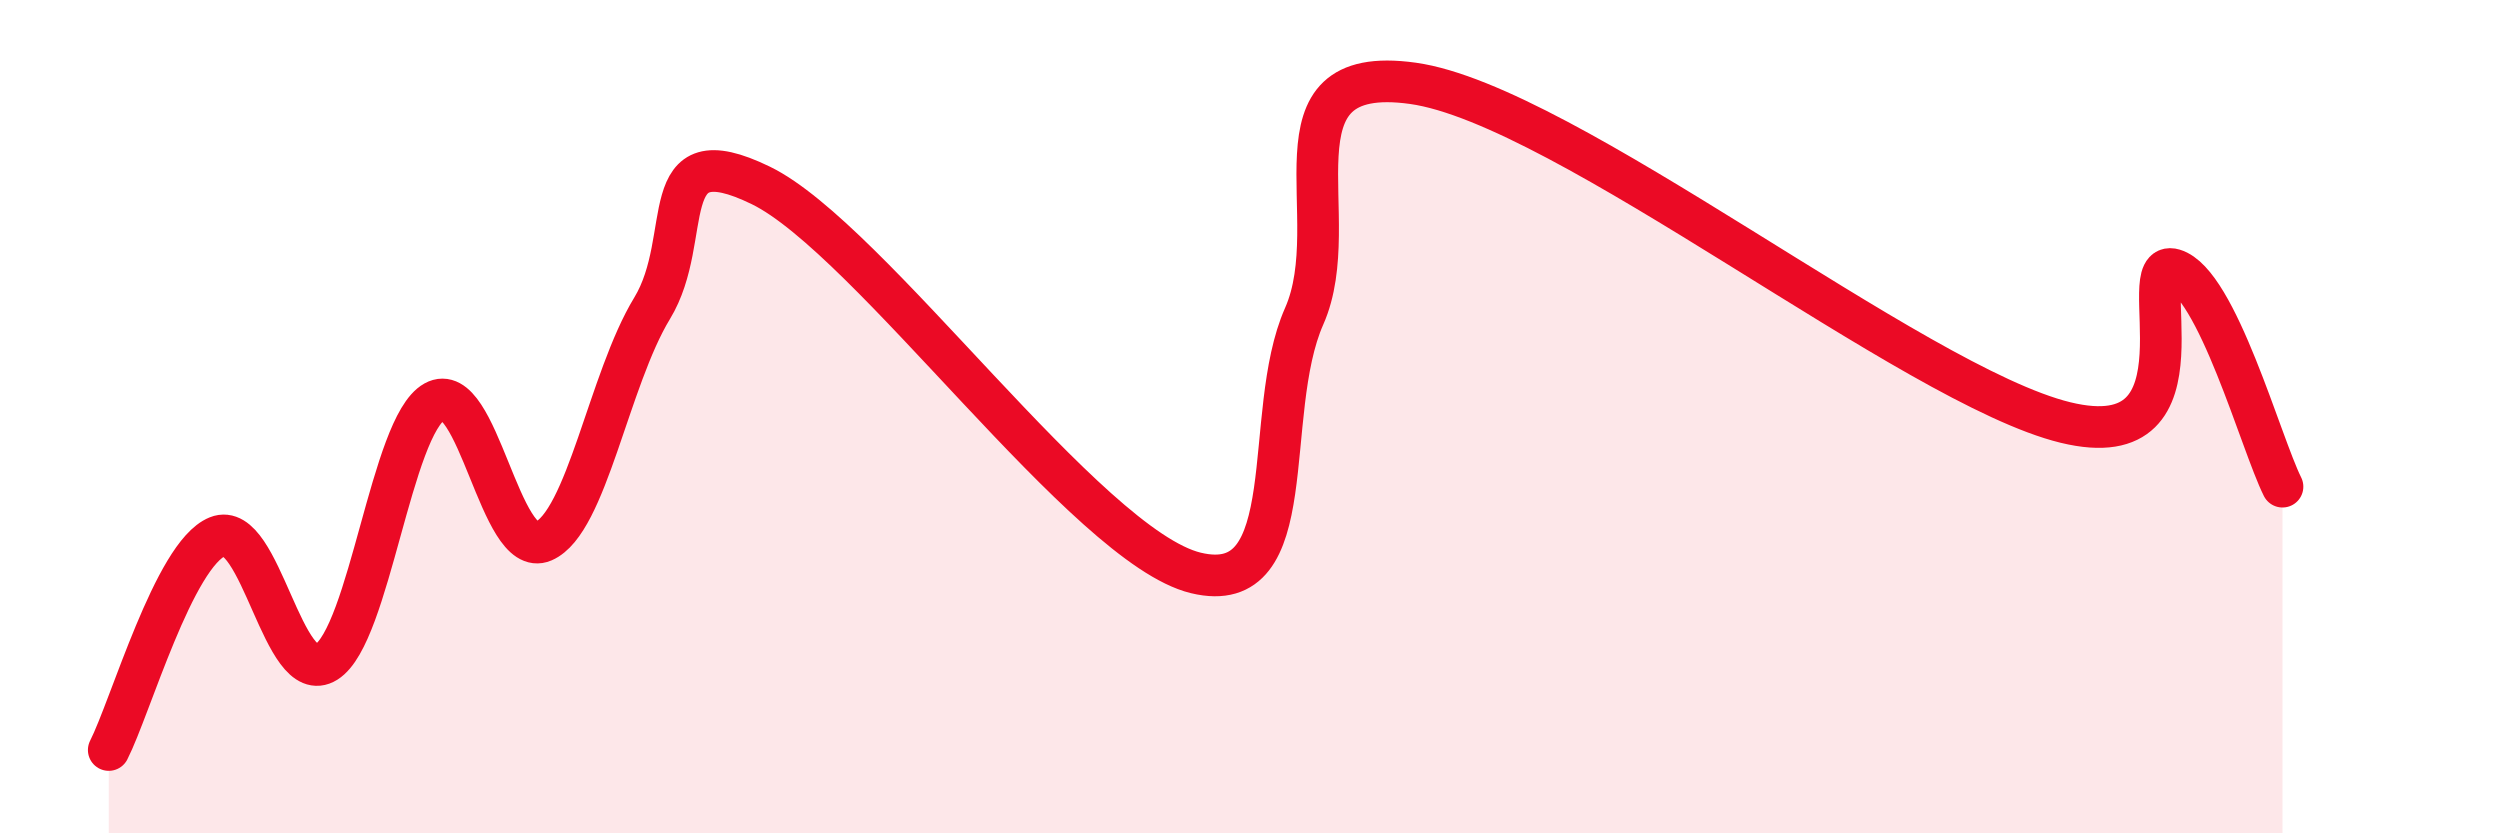 
    <svg width="60" height="20" viewBox="0 0 60 20" xmlns="http://www.w3.org/2000/svg">
      <path
        d="M 2.61,18 C 3.13,16.98 4.18,13.3 5.22,12.88 C 6.26,12.46 6.79,16.54 7.83,15.89 C 8.87,15.24 9.39,10.22 10.43,9.64 C 11.47,9.06 12,13.44 13.04,12.99 C 14.08,12.54 14.61,9.11 15.65,7.4 C 16.69,5.69 15.65,3.18 18.26,4.45 C 20.87,5.72 26.09,13.12 28.7,13.75 C 31.31,14.38 30.26,9.94 31.3,7.59 C 32.34,5.24 30.26,1.49 33.91,2 C 37.56,2.51 45.92,9.25 49.57,10.14 C 53.22,11.03 51.13,6.16 52.17,6.47 C 53.21,6.78 54.26,10.64 54.78,11.68L54.78 20L2.61 20Z"
        fill="#EB0A25"
        opacity="0.1"
        stroke-linecap="round"
        stroke-linejoin="round"
      />
      <path
        d="M 2.61,18 C 3.13,16.98 4.18,13.3 5.22,12.88 C 6.26,12.46 6.79,16.54 7.83,15.89 C 8.87,15.24 9.39,10.22 10.43,9.64 C 11.47,9.06 12,13.44 13.04,12.99 C 14.08,12.54 14.61,9.11 15.65,7.4 C 16.69,5.69 15.65,3.18 18.26,4.45 C 20.87,5.72 26.09,13.12 28.7,13.75 C 31.31,14.38 30.26,9.94 31.3,7.59 C 32.34,5.24 30.26,1.49 33.91,2 C 37.56,2.51 45.92,9.25 49.57,10.14 C 53.22,11.03 51.13,6.16 52.17,6.47 C 53.21,6.78 54.26,10.64 54.78,11.68"
        stroke="#EB0A25"
        stroke-width="1"
        fill="none"
        stroke-linecap="round"
        stroke-linejoin="round"
      />
    </svg>
  